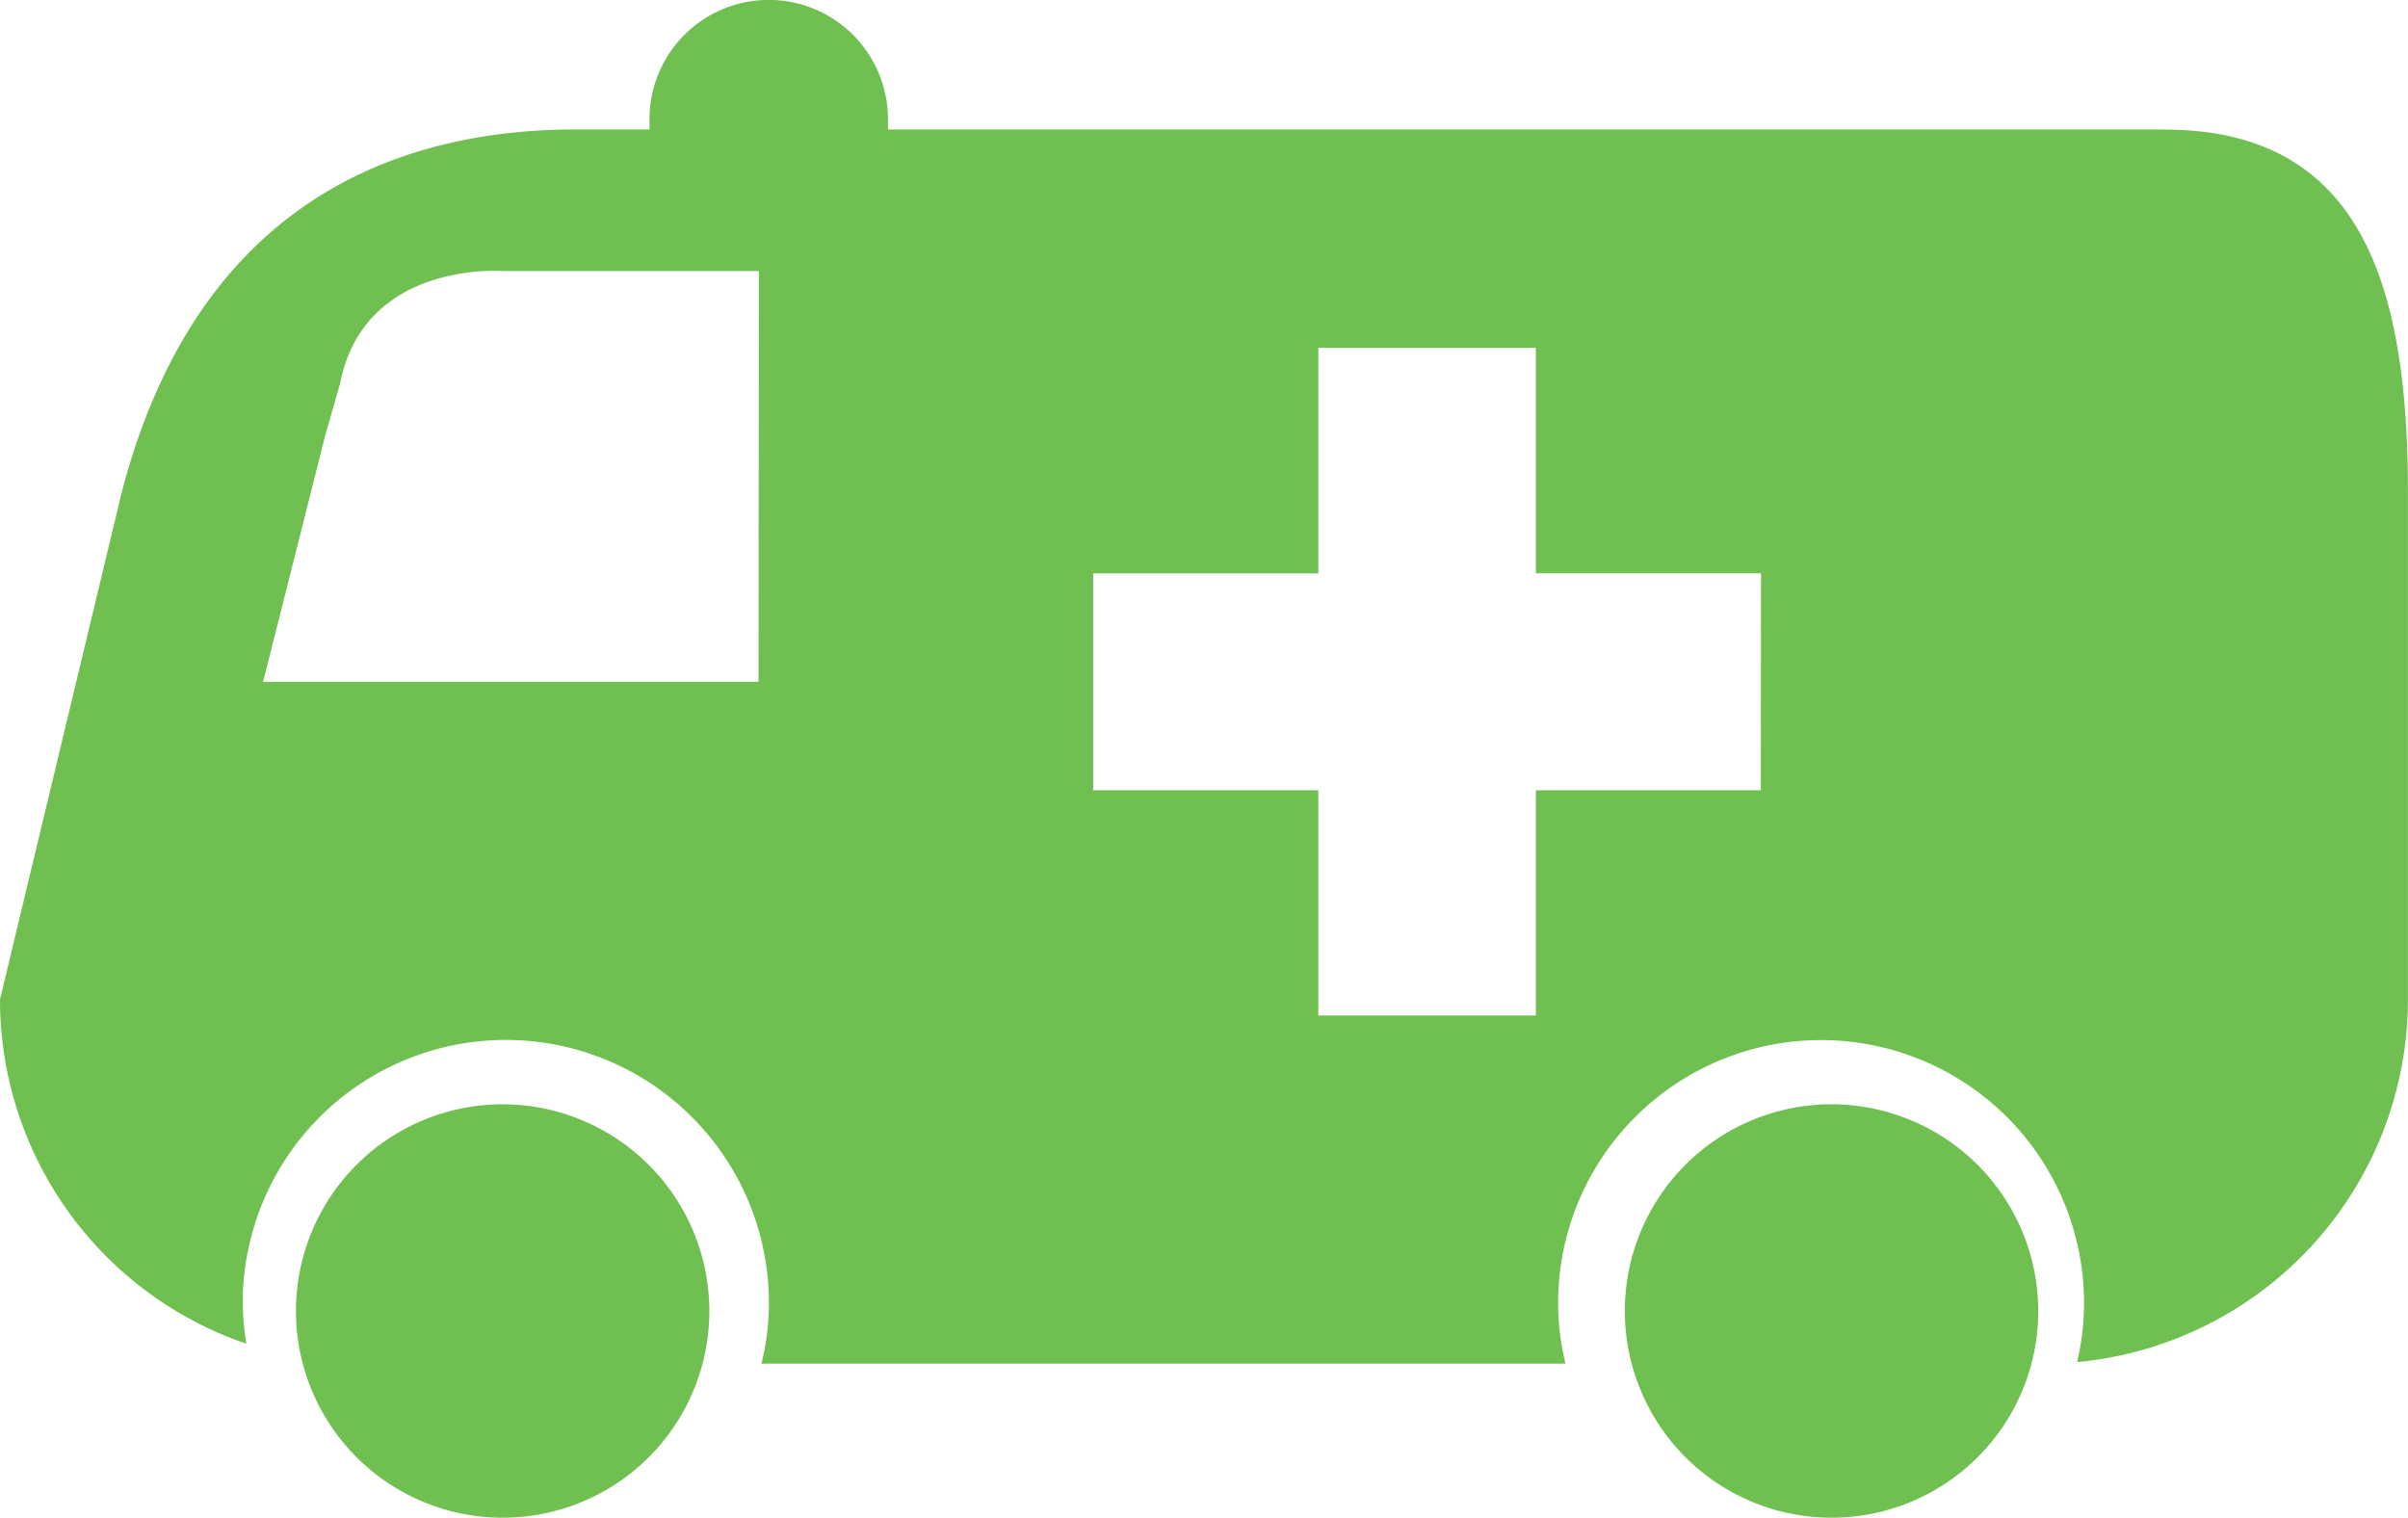 <svg id="Capa_1" data-name="Capa 1" xmlns="http://www.w3.org/2000/svg" viewBox="0 0 399.81 252.03"><defs><style>.cls-1{fill:#6fc051;}</style></defs><title>ambulancia-hostpital-padre-carollo</title><path class="cls-1" d="M359.43,21.49h-212V19.78a19.79,19.79,0,0,0-39.59,0v1.71H95.71c-33.36,0-63.81,15.12-75.54,60.42L0,165.94a60.39,60.39,0,0,0,40.92,57.17,42.46,42.46,0,0,1-.62-6.76,43.68,43.68,0,0,1,87.37,0,41.94,41.94,0,0,1-1.24,10.06h133.5a42.5,42.5,0,0,1-1.23-10.06,43.66,43.66,0,1,1,87.32,0,42.29,42.29,0,0,1-1.15,9.8,60.52,60.52,0,0,0,54.93-60.21v-84c0-33.34-7-60.42-40.39-60.42ZM125.94,113.21H43.68L54.06,72.07c.39-1.32,1.09-3.86,2.42-8.44,4-20.43,27-18.63,27-18.63H126Zm166.42,18H255v37.4H218.89v-37.4H181.5v-36h37.39V57.75H255V95.19h37.39Zm0,0"/><path class="cls-1" d="M117.78,217.67a34.32,34.32,0,1,1-34.32-34.32,34.36,34.36,0,0,1,34.32,34.32Zm0,0"/><path class="cls-1" d="M338.42,217.67a34.32,34.32,0,1,1-34.32-34.32,34.36,34.36,0,0,1,34.32,34.32Zm0,0"/></svg>